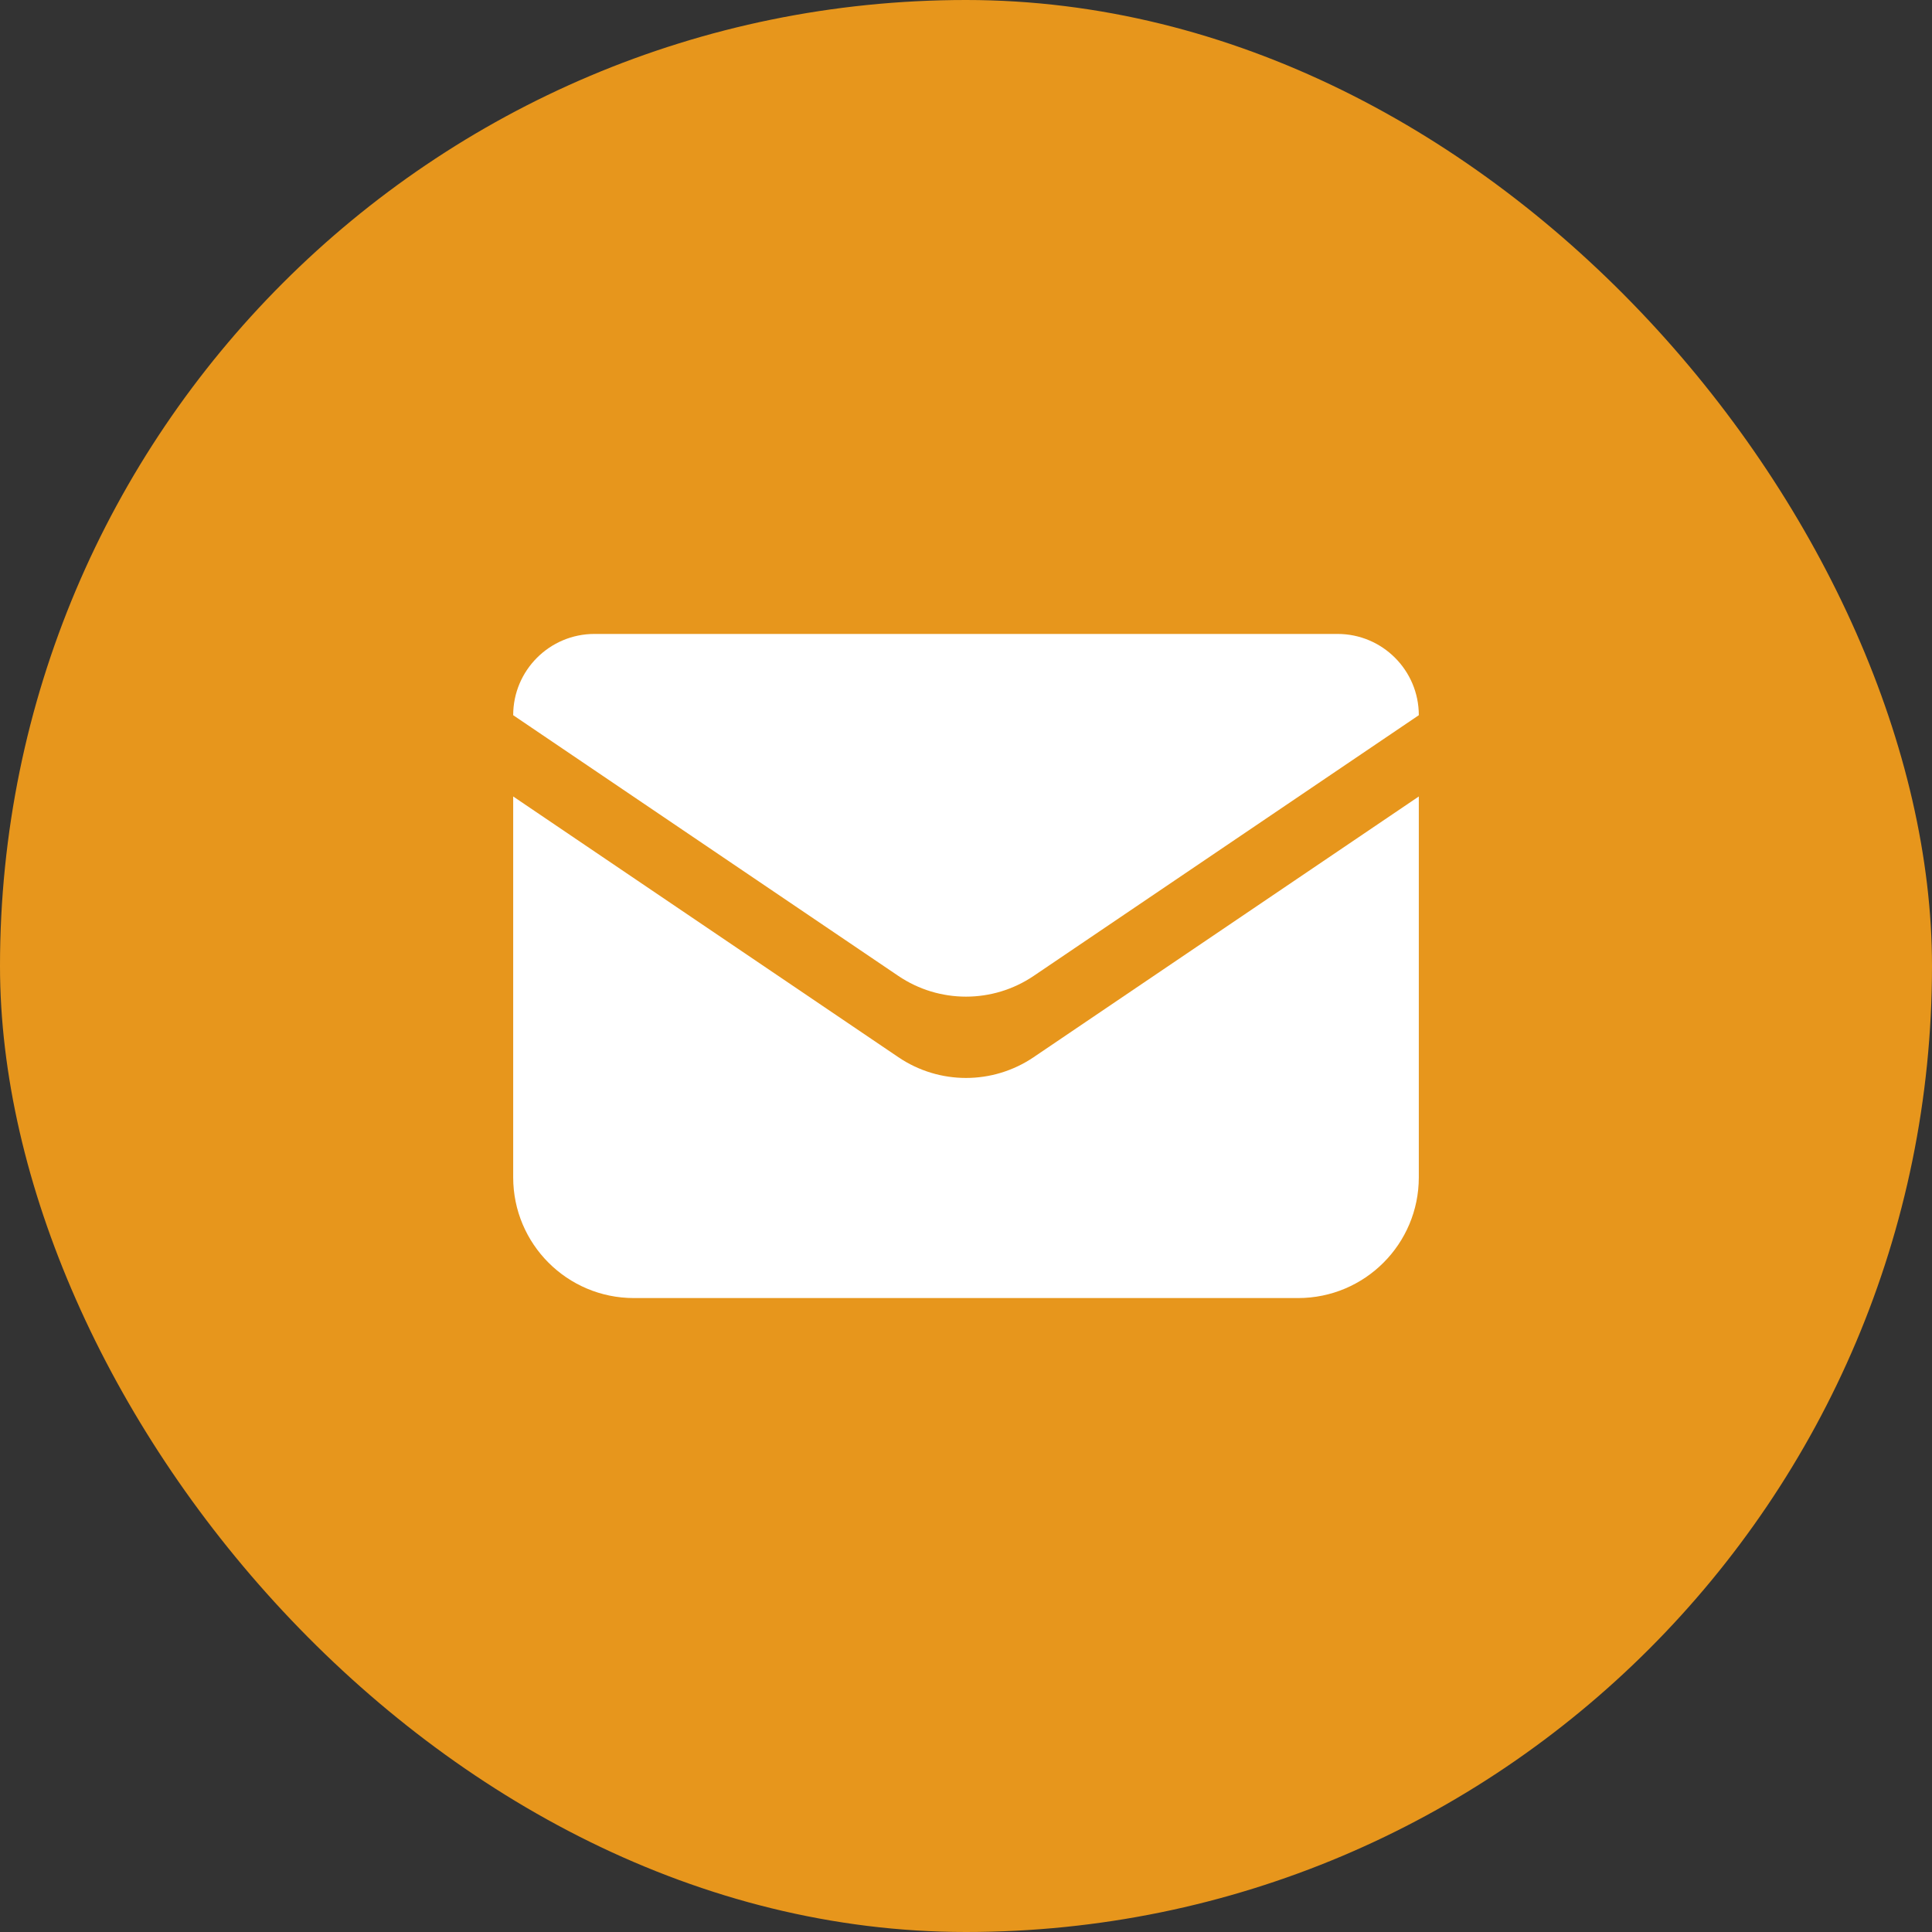 <?xml version="1.0" encoding="UTF-8"?>
<svg xmlns="http://www.w3.org/2000/svg" width="32" height="32" viewBox="0 0 32 32" fill="none">
  <rect x="0" y="0" width="32" height="32" fill="#333333" stroke="none"/>
  <rect width="32" height="32" rx="16" fill="#E7961C"></rect>
  <path d="M8.5 19.5V13.192L14.879 17.51C15.556 17.969 16.444 17.969 17.121 17.51L23.5 13.192V19.5C23.5 20.605 22.605 21.5 21.5 21.5H10.5C9.395 21.5 8.5 20.605 8.5 19.5Z" fill="white"></path>
  <path d="M14.879 16.164L8.5 11.846C8.5 11.103 9.103 10.5 9.846 10.5H22.154C22.897 10.5 23.5 11.103 23.5 11.846L17.121 16.164C16.444 16.622 15.556 16.622 14.879 16.164Z" fill="white"></path>
</svg>
